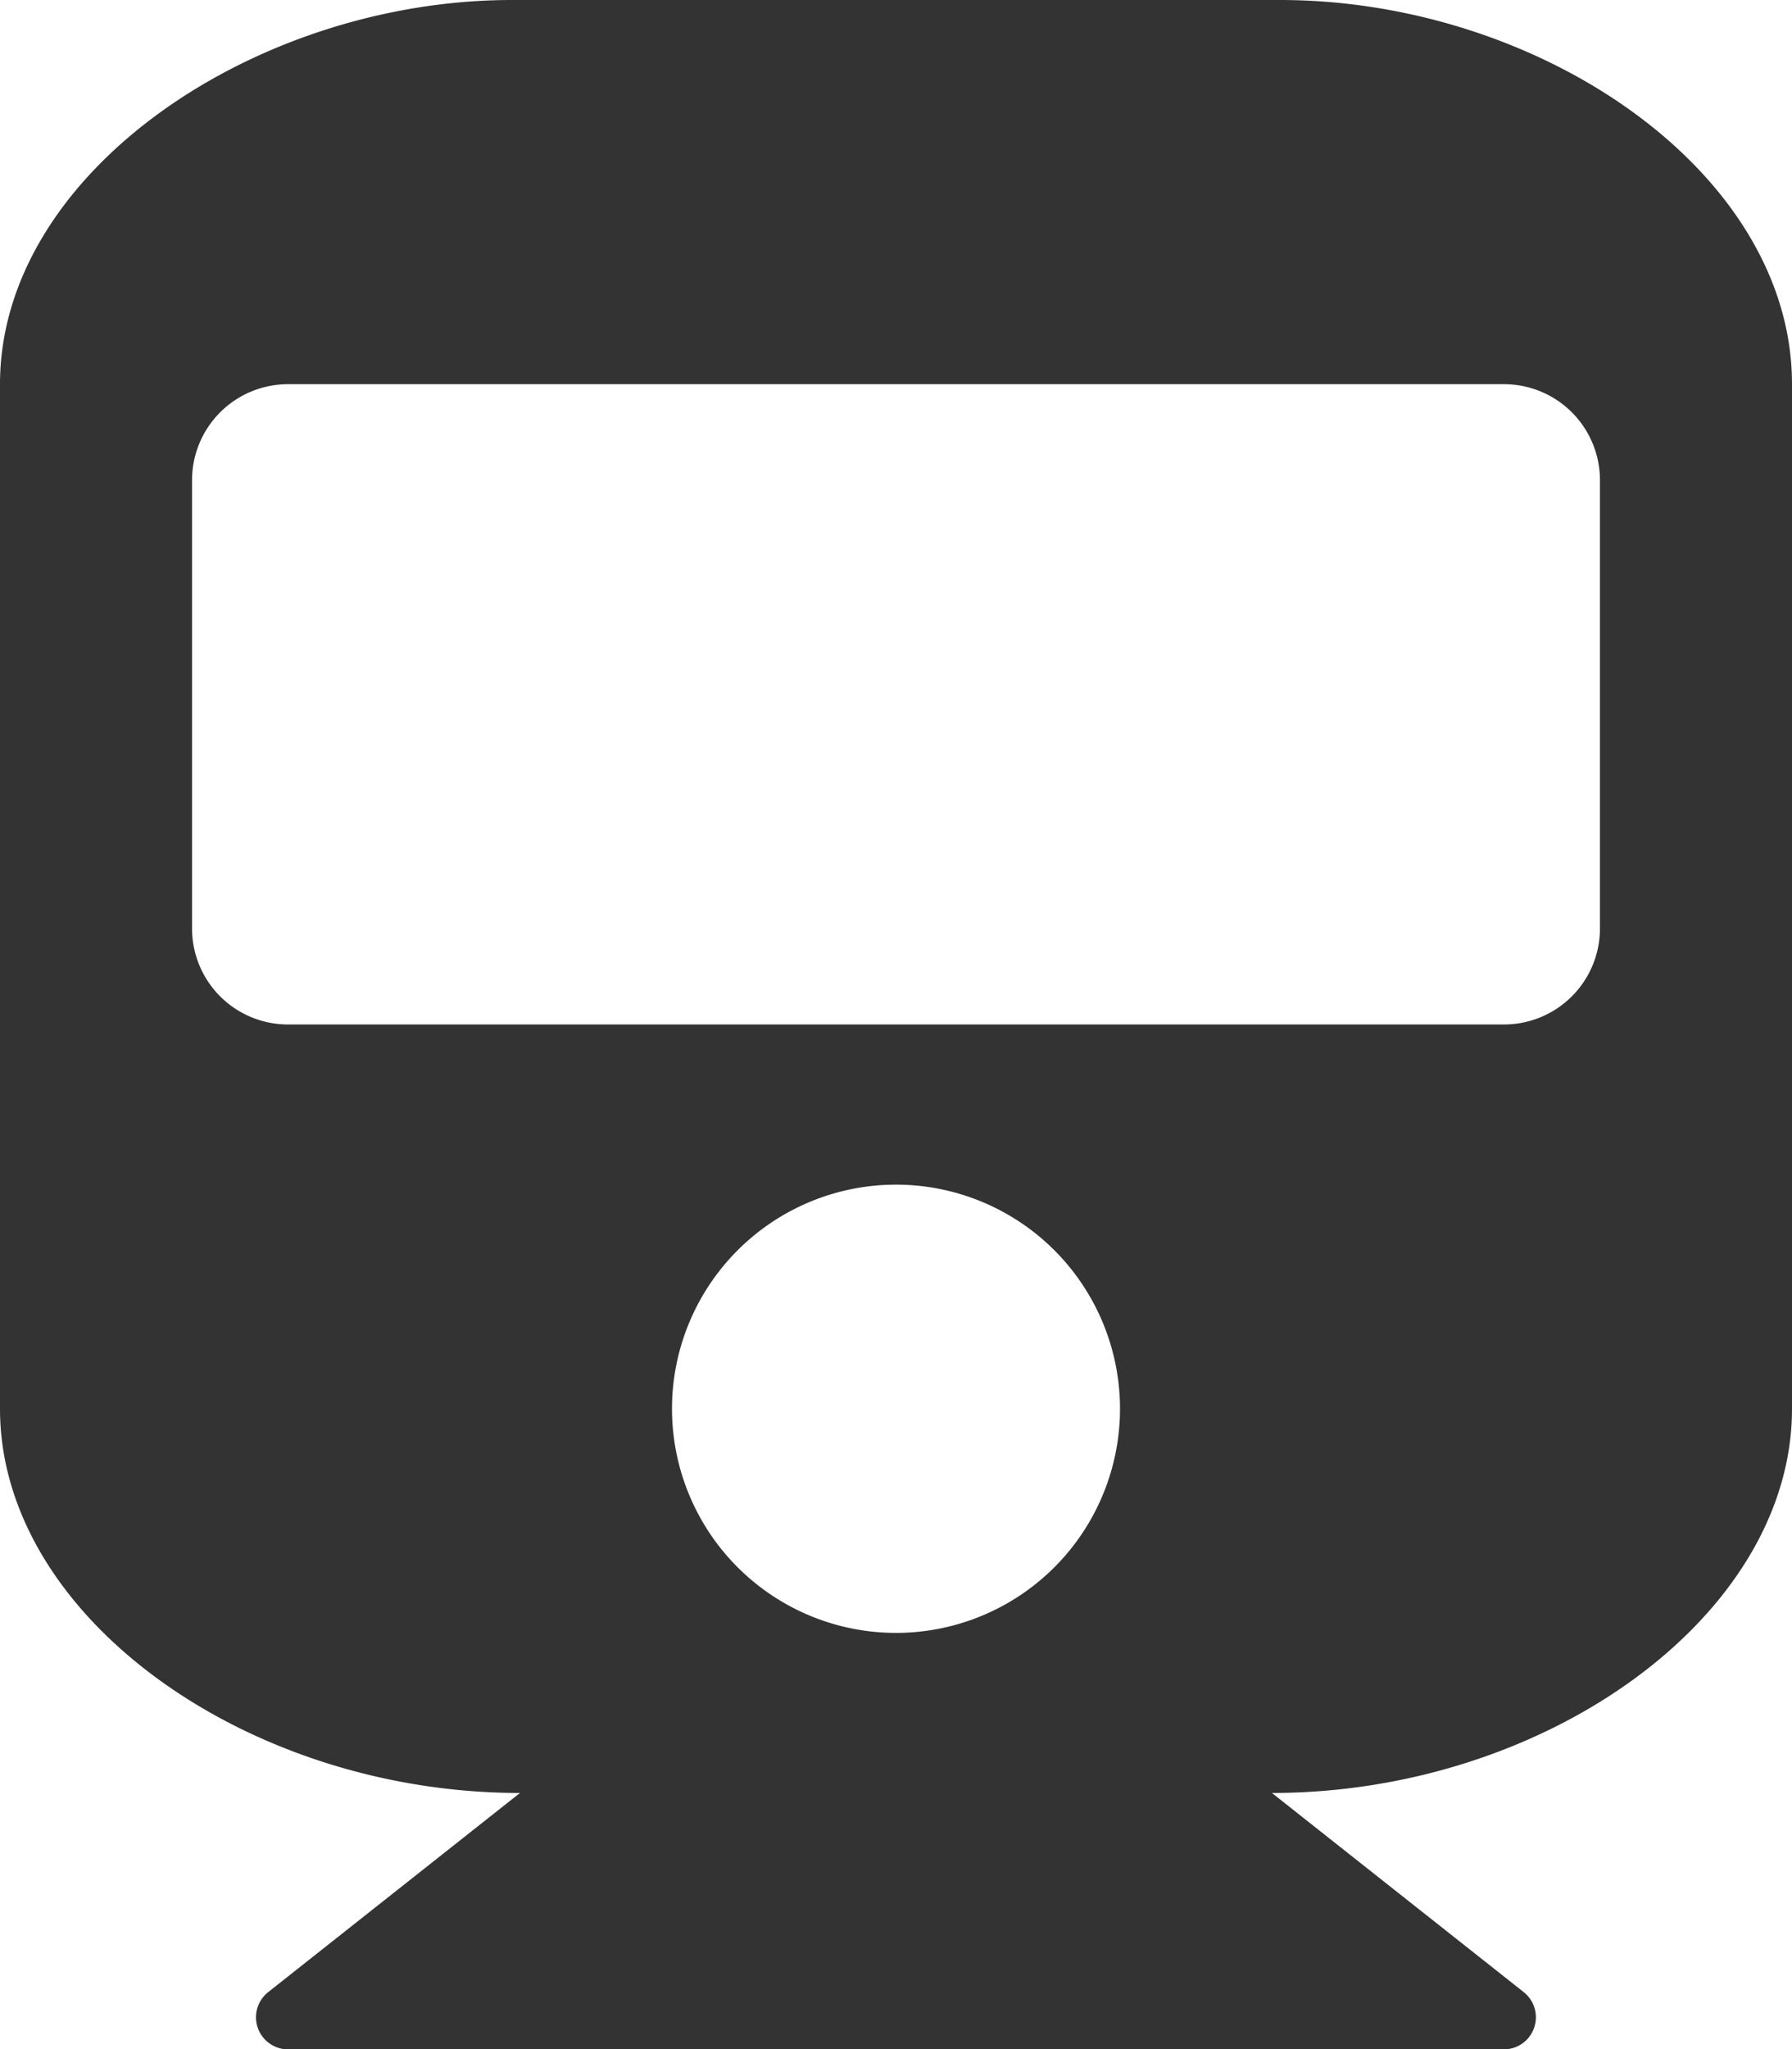<svg xmlns="http://www.w3.org/2000/svg" width="18" height="20.571" viewBox="0 0 18 20.571"><path d="M18,3.857V14.143C18,16.225,15.524,18,12.776,18l2.53,2a.322.322,0,0,1-.2.574H2.893a.322.322,0,0,1-.2-.574l2.53-2C2.484,18,0,16.23,0,14.143V3.857C0,1.727,2.571,0,5.143,0h7.714C15.469,0,18,1.727,18,3.857ZM16.071,9.321v-4.5a.964.964,0,0,0-.964-.964H2.893a.964.964,0,0,0-.964.964v4.5a.964.964,0,0,0,.964.964H15.107A.964.964,0,0,0,16.071,9.321ZM9,11.893a2.25,2.25,0,1,0,2.25,2.25A2.25,2.25,0,0,0,9,11.893Z" fill="#333"/></svg>